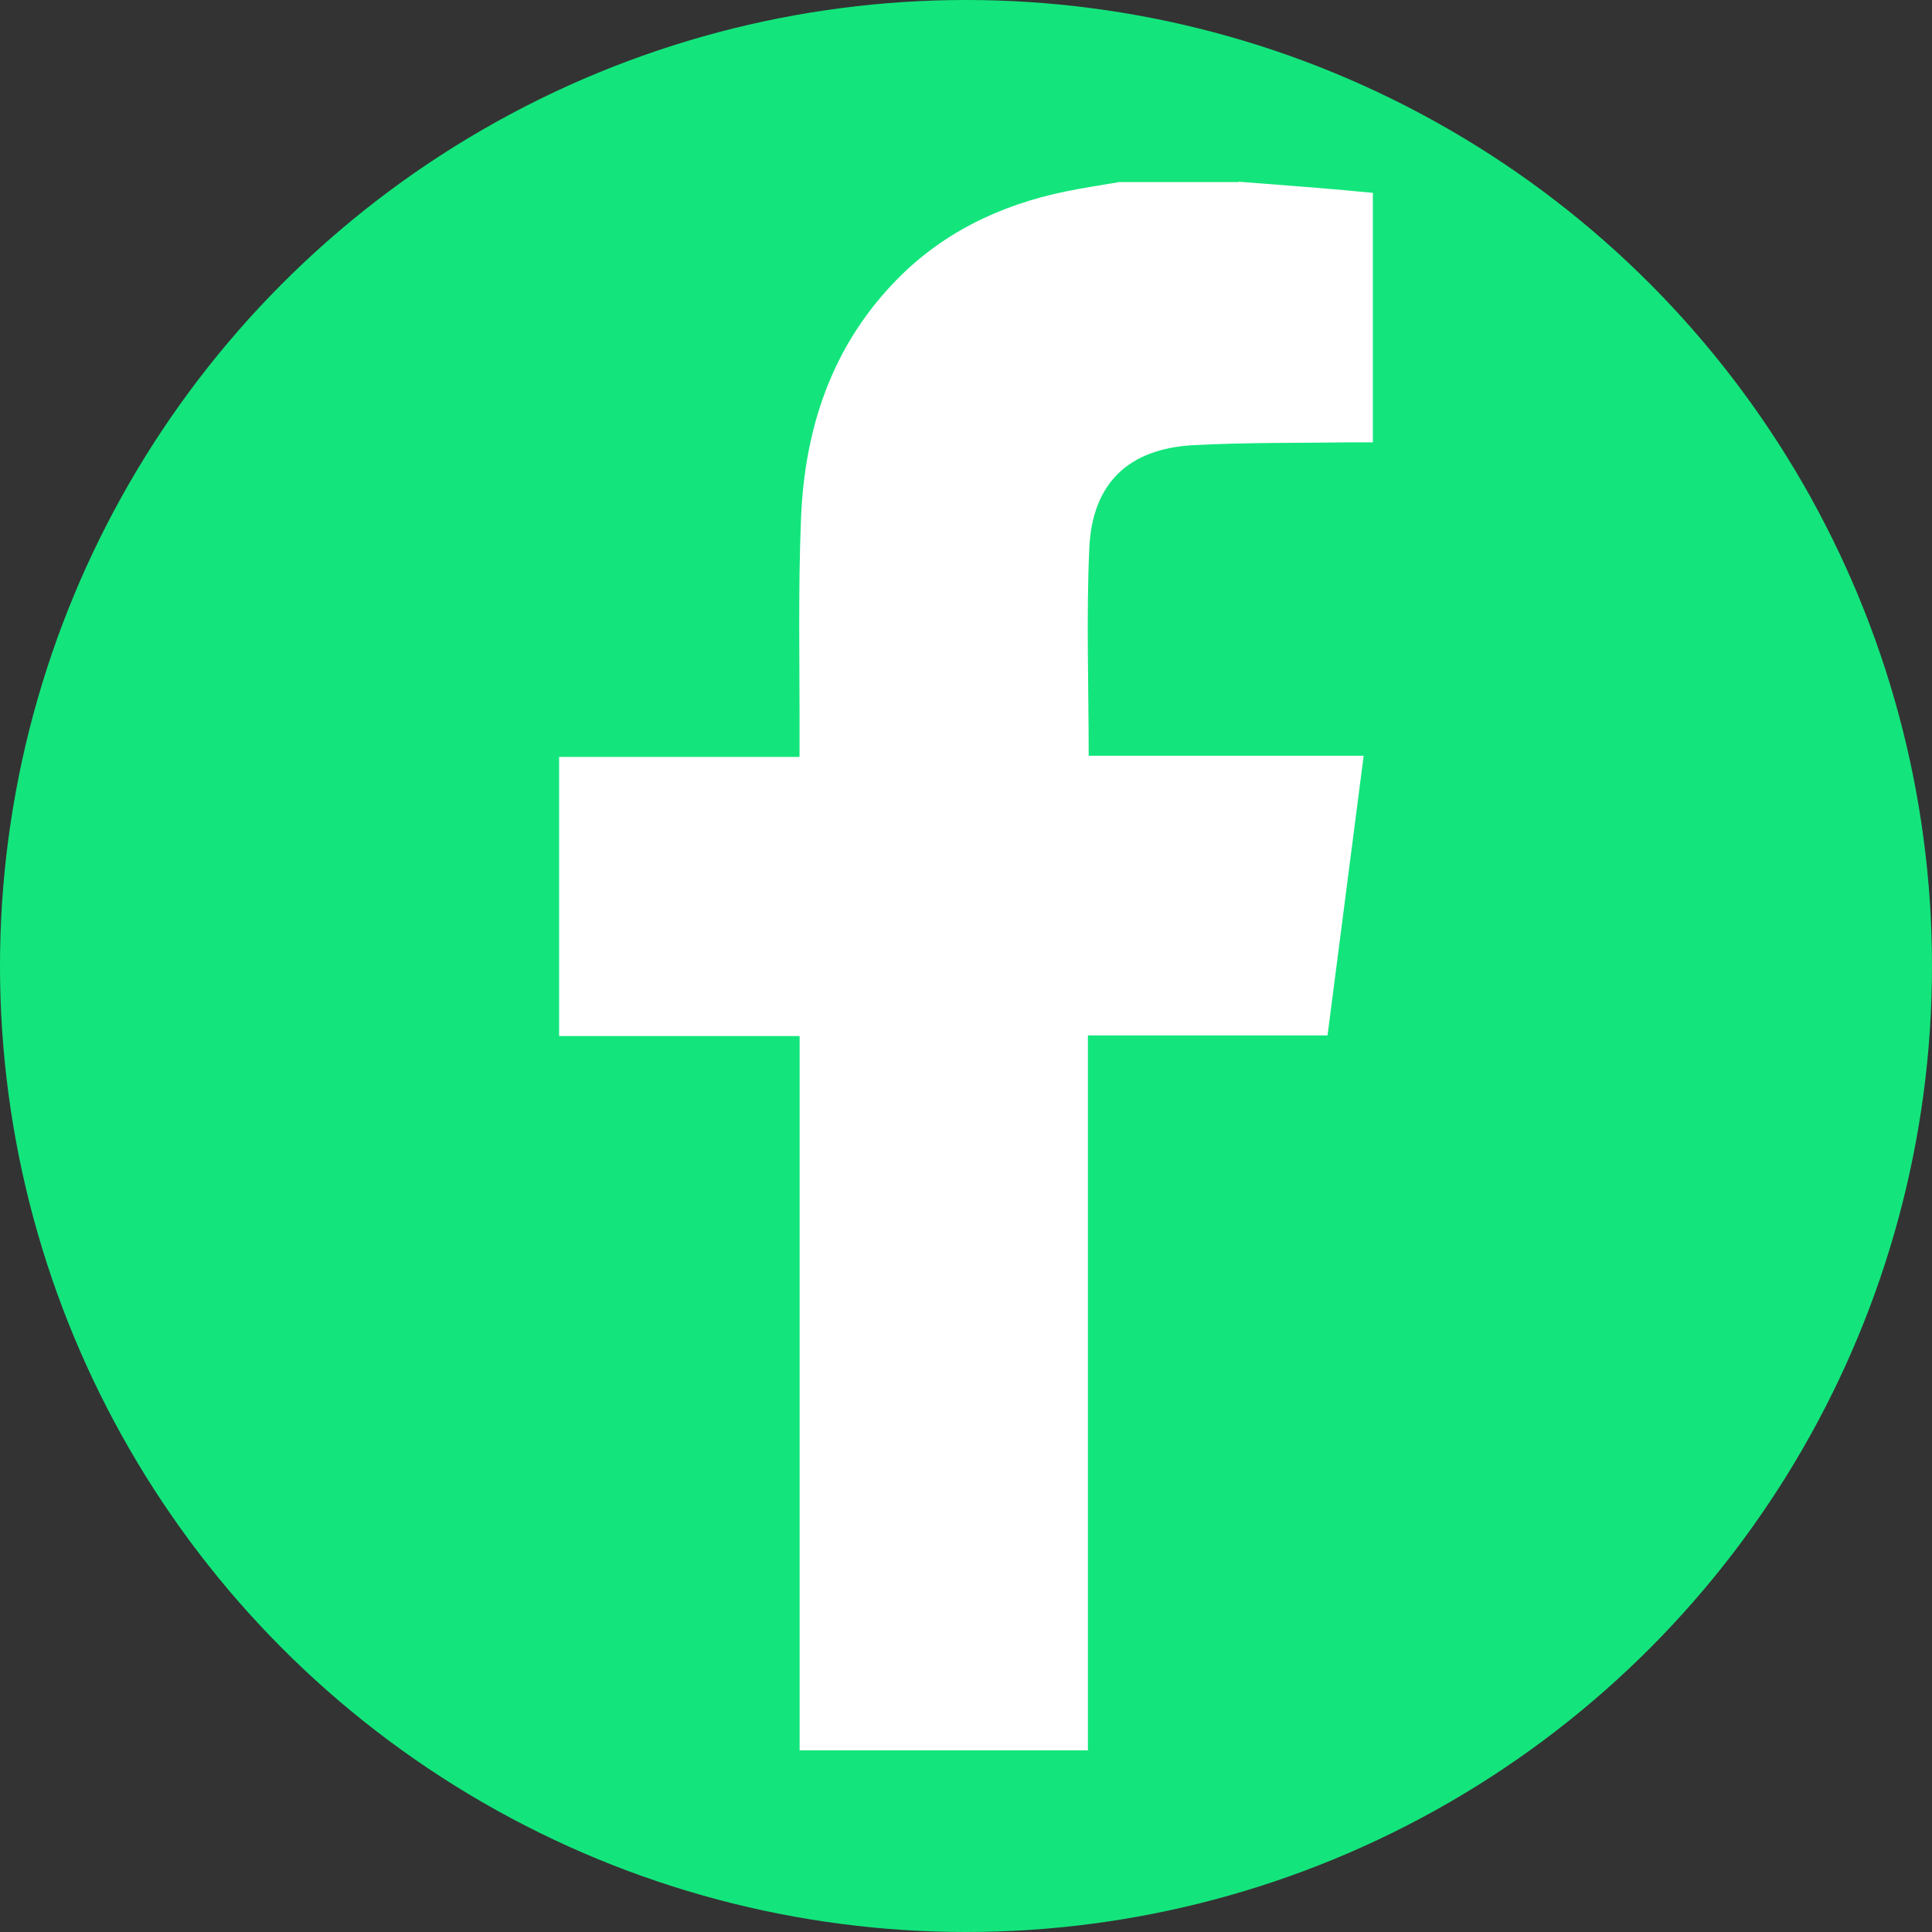 <?xml version="1.0" encoding="UTF-8"?><svg id="Calque_2" xmlns="http://www.w3.org/2000/svg" viewBox="0 0 600 600"><rect x="0" y="0" width="600" height="600" fill="#333333" stroke="none"/><defs><style>.cls-1{fill:#fff;}.cls-2{fill:#13e57c;}</style></defs><g id="Calque_2-2"><circle class="cls-2" cx="300" cy="300" r="300"/><g id="Calque_1-2"><path class="cls-1" d="M384.68,56.43c8.18,.64,16.37,1.26,24.55,1.92,5.67,.47,11.29,.98,17.12,1.54v77.48h-6.64c-16.34,.24-32.7,0-49,.87-20.27,1.1-31.52,11.81-32.42,32.04-.95,21.21-.19,42.46-.19,64.42h85.4c-3.77,29.31-7.47,57.85-11.22,86.85h-74.42v222.03h-89.53v-221.82h-74.69v-86.69h74.66v-6.1c.07-22.7-.47-45.42,.47-68.04,1.1-27.32,9.17-52.37,28.46-72.76,14.64-15.54,32.94-24.4,53.6-28.69,5.55-1.14,11.17-1.97,16.77-2.94h37.14l-.04-.07v-.03Z"/></g></g></svg>